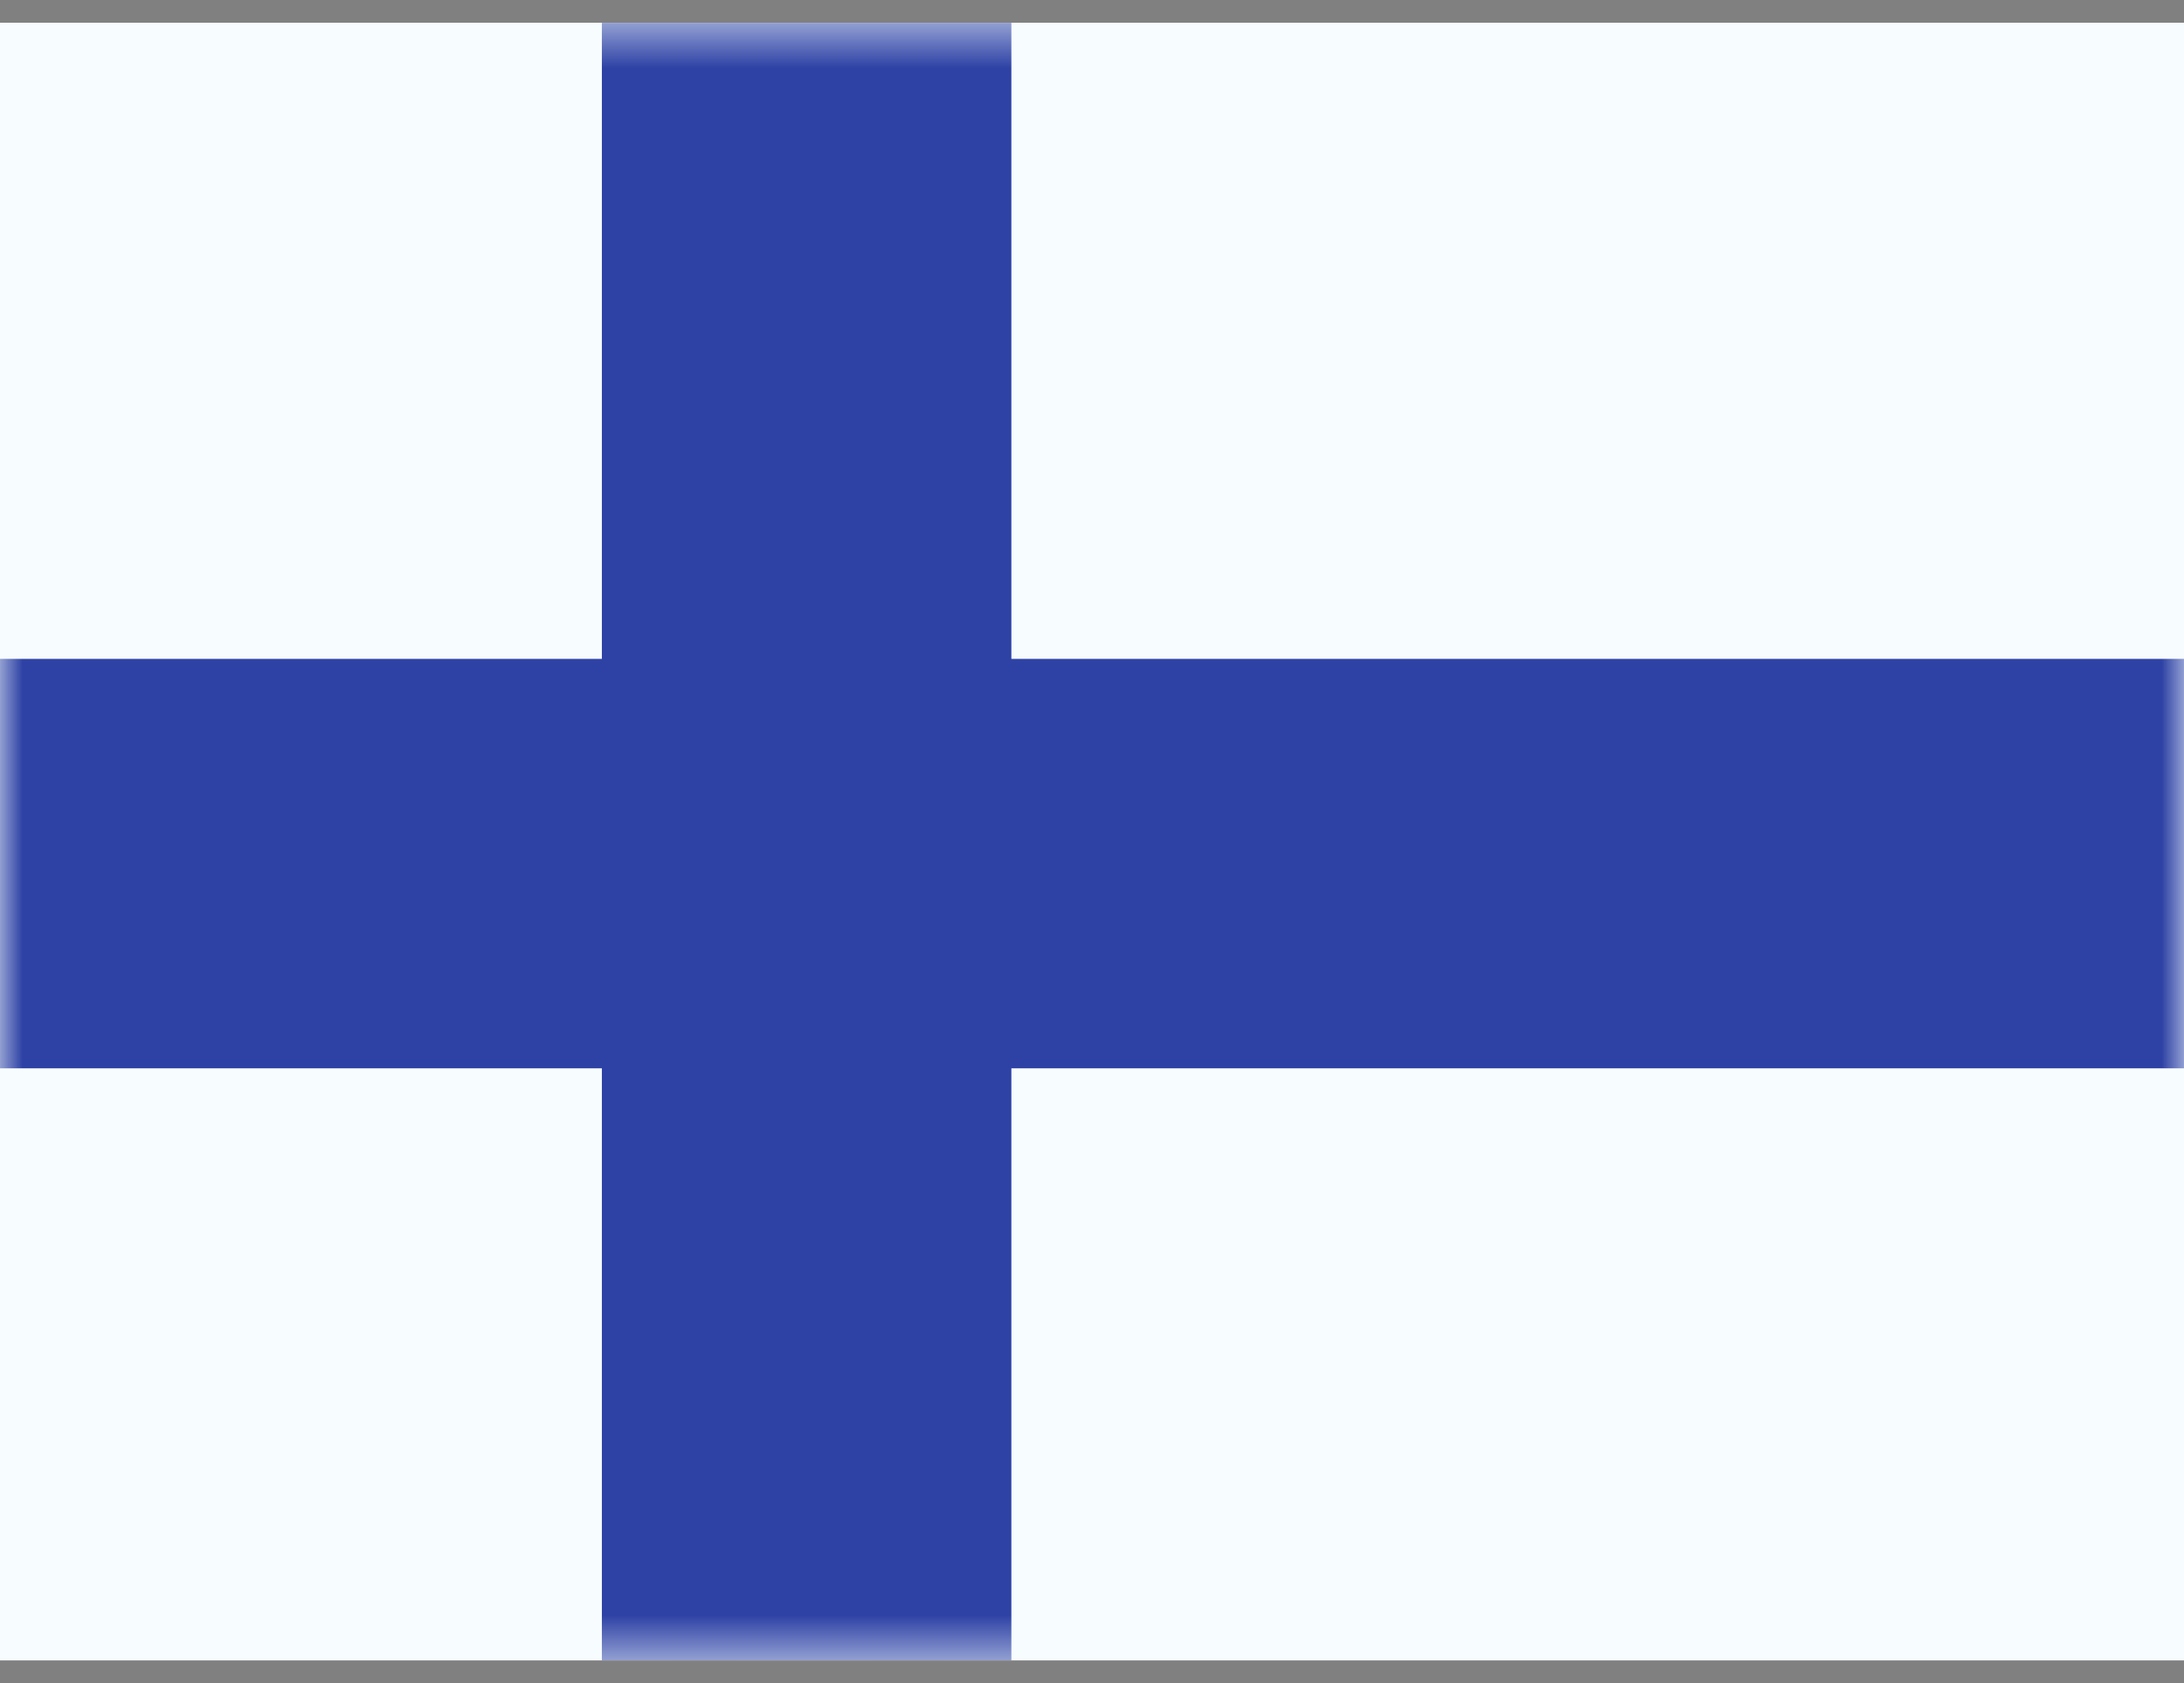 <svg width="48" height="37" viewBox="0 0 48 37" fill="none" xmlns="http://www.w3.org/2000/svg">
<rect x="0" y="0" width="48" height="37" fill="#808080" stroke="none"/>
<g clip-path="url(#clip0_2519_14679)">
<rect width="48" height="36" transform="translate(0 0.5)" fill="white"/>
<path fill-rule="evenodd" clip-rule="evenodd" d="M0 0.5V36.5H48V0.5H0Z" fill="#F7FCFF"/>
<mask id="mask0_2519_14679" style="mask-type:luminance" maskUnits="userSpaceOnUse" x="0" y="0" width="48" height="37">
<path fill-rule="evenodd" clip-rule="evenodd" d="M0 0.5V36.5H48V0.5H0Z" fill="white"/>
</mask>
<g mask="url(#mask0_2519_14679)">
<path d="M16.228 2H14.728V3.5V15.985H0H-1.5V17.485V20.485V21.985H0H14.728V36.5V38H16.228H19.228H20.728V36.5V21.985H48H49.5V20.485V17.485V15.985H48H20.728V3.5V2H19.228H16.228Z" fill="#2E42A5" stroke="#2E42A5" stroke-width="3"/>
</g>
</g>
<defs>
<clipPath id="clip0_2519_14679">
<rect width="48" height="36" fill="white" transform="translate(0 0.5)"/>
</clipPath>
</defs>
</svg>
